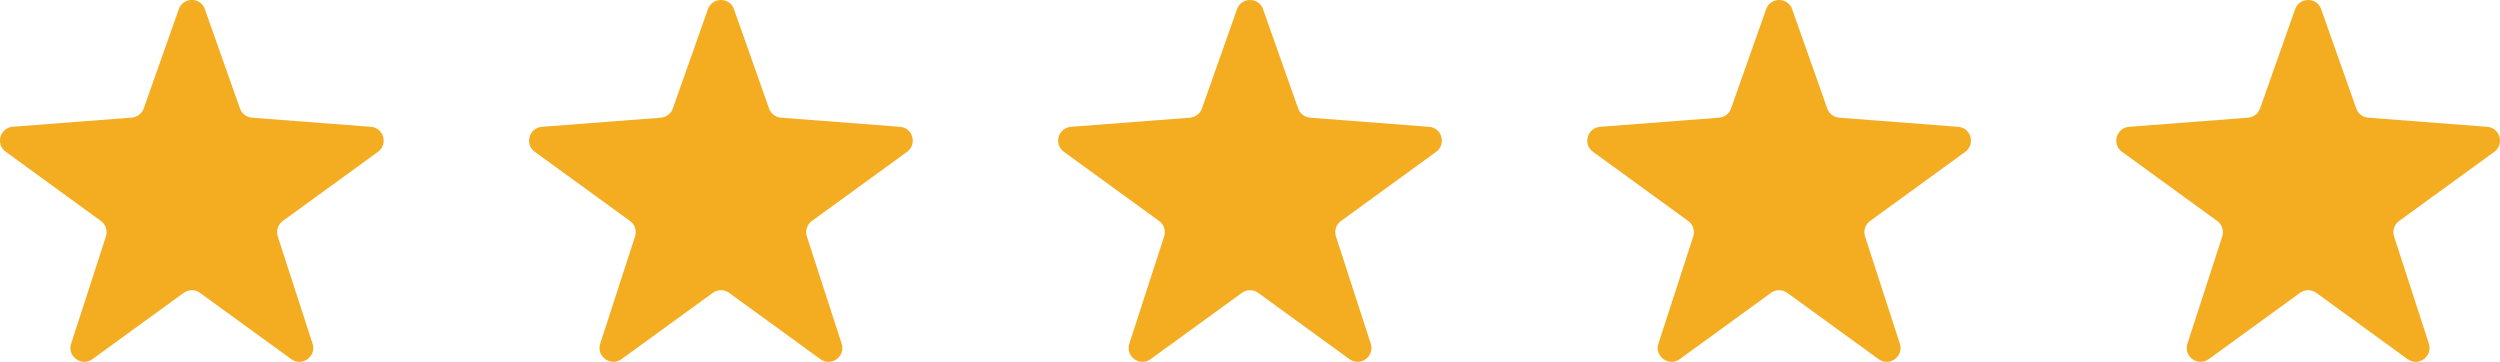 <svg xmlns="http://www.w3.org/2000/svg" id="Layer_2" data-name="Layer 2" viewBox="0 0 285.06 41.26"><defs><style>      .cls-1 {        fill: #f4ad21;        stroke-width: 0px;      }    </style></defs><g id="Layer_1-2" data-name="Layer 1"><g><path class="cls-1" d="M23.36,1.05l4,11.32c.21.59.74,1,1.37,1.05l13.56,1.04c1.46.11,1.99,1.98.81,2.85l-10.86,7.89c-.55.4-.78,1.11-.57,1.76l3.97,12.23c.47,1.45-1.19,2.66-2.43,1.76l-10.41-7.56c-.55-.4-1.3-.4-1.85,0l-10.41,7.56c-1.24.9-2.9-.31-2.43-1.76l3.97-12.23c.21-.65-.02-1.36-.57-1.76L.65,17.3c-1.19-.86-.66-2.73.81-2.85l13.56-1.04c.62-.05,1.16-.46,1.37-1.05l4-11.32c.5-1.4,2.48-1.4,2.97,0Z"></path><path class="cls-1" d="M83.69,1.05l4,11.32c.21.59.74,1,1.37,1.05l13.56,1.04c1.46.11,1.99,1.98.81,2.85l-10.86,7.89c-.55.4-.78,1.11-.57,1.76l3.97,12.23c.47,1.45-1.19,2.66-2.43,1.76l-10.41-7.56c-.55-.4-1.3-.4-1.85,0l-10.41,7.56c-1.24.9-2.9-.31-2.43-1.76l3.97-12.23c.21-.65-.02-1.36-.57-1.76l-10.86-7.89c-1.19-.86-.66-2.73.81-2.85l13.56-1.04c.62-.05,1.16-.46,1.37-1.05l4-11.32c.5-1.4,2.48-1.4,2.97,0Z"></path><path class="cls-1" d="M144.02,1.05l4,11.32c.21.59.74,1,1.37,1.05l13.56,1.04c1.46.11,1.99,1.98.81,2.85l-10.86,7.89c-.55.4-.78,1.11-.57,1.76l3.97,12.23c.47,1.45-1.19,2.66-2.43,1.76l-10.41-7.56c-.55-.4-1.3-.4-1.85,0l-10.41,7.56c-1.24.9-2.9-.31-2.43-1.76l3.97-12.23c.21-.65-.02-1.36-.57-1.76l-10.86-7.89c-1.19-.86-.66-2.73.81-2.85l13.56-1.04c.62-.05,1.16-.46,1.37-1.05l4-11.32c.5-1.4,2.48-1.4,2.97,0Z"></path><path class="cls-1" d="M204.35,1.05l4,11.32c.21.59.74,1,1.37,1.05l13.56,1.04c1.46.11,1.99,1.98.81,2.85l-10.86,7.89c-.55.4-.78,1.11-.57,1.76l3.97,12.23c.47,1.45-1.19,2.66-2.43,1.76l-10.41-7.56c-.55-.4-1.3-.4-1.85,0l-10.41,7.56c-1.24.9-2.9-.31-2.43-1.76l3.97-12.23c.21-.65-.02-1.36-.57-1.76l-10.86-7.89c-1.19-.86-.66-2.73.81-2.85l13.56-1.04c.62-.05,1.16-.46,1.37-1.05l4-11.32c.5-1.4,2.48-1.4,2.97,0Z"></path><path class="cls-1" d="M264.67,1.05l4,11.32c.21.59.74,1,1.37,1.05l13.56,1.04c1.46.11,1.99,1.98.81,2.85l-10.86,7.89c-.55.4-.78,1.11-.57,1.76l3.97,12.23c.47,1.45-1.19,2.66-2.43,1.76l-10.41-7.56c-.55-.4-1.3-.4-1.85,0l-10.41,7.56c-1.24.9-2.9-.31-2.43-1.76l3.97-12.23c.21-.65-.02-1.36-.57-1.76l-10.86-7.89c-1.19-.86-.66-2.73.81-2.85l13.56-1.04c.62-.05,1.16-.46,1.37-1.05l4-11.32c.5-1.4,2.48-1.4,2.97,0Z"></path></g></g></svg>
